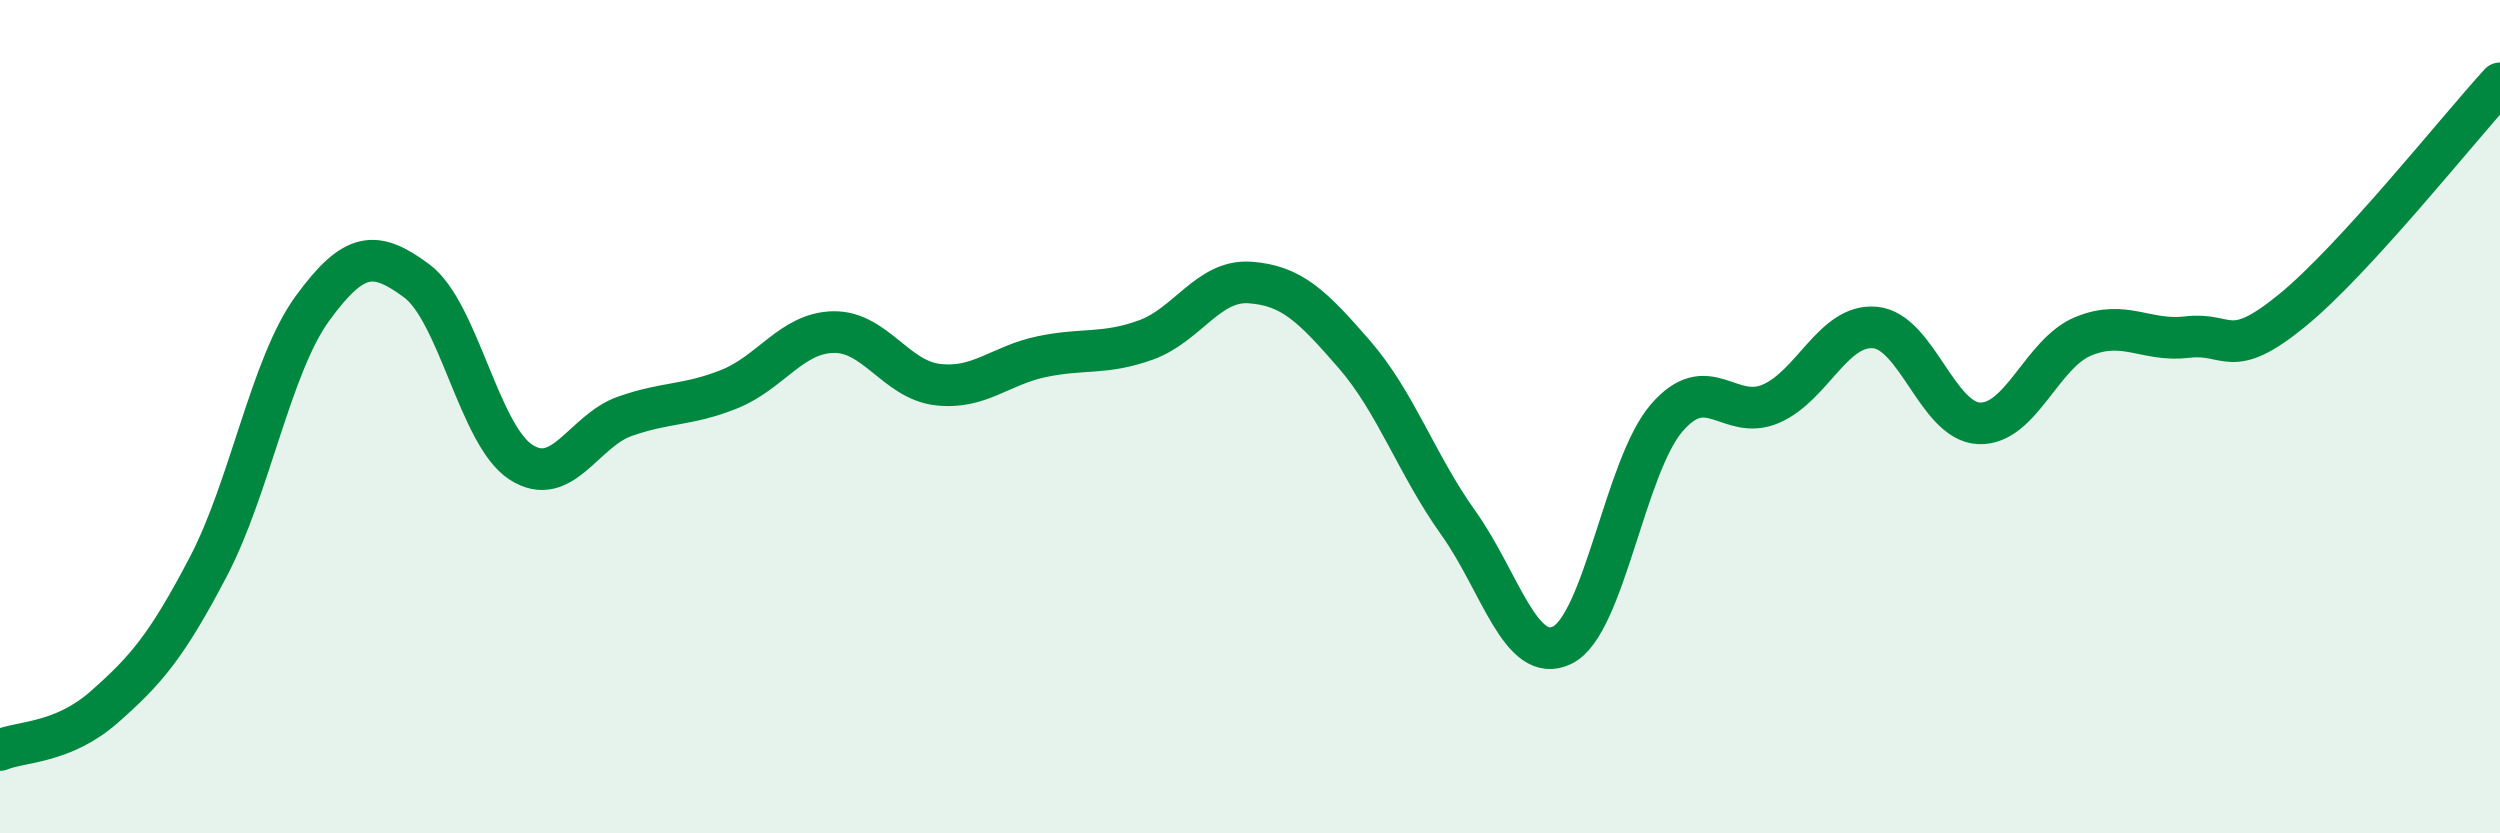 
    <svg width="60" height="20" viewBox="0 0 60 20" xmlns="http://www.w3.org/2000/svg">
      <path
        d="M 0,18 C 0.5,17.79 1.5,17.85 2.5,16.97 C 3.5,16.09 4,15.51 5,13.6 C 6,11.69 6.5,8.77 7.5,7.4 C 8.5,6.03 9,6 10,6.74 C 11,7.48 11.5,10.44 12.5,11.09 C 13.5,11.74 14,10.34 15,9.99 C 16,9.64 16.5,9.74 17.5,9.34 C 18.5,8.94 19,7.99 20,7.97 C 21,7.95 21.5,9.11 22.5,9.23 C 23.5,9.35 24,8.77 25,8.56 C 26,8.35 26.5,8.52 27.5,8.16 C 28.5,7.8 29,6.71 30,6.78 C 31,6.85 31.5,7.35 32.5,8.5 C 33.5,9.65 34,11.15 35,12.55 C 36,13.95 36.5,15.98 37.5,15.48 C 38.5,14.98 39,11.19 40,10.03 C 41,8.87 41.5,10.12 42.5,9.69 C 43.5,9.26 44,7.77 45,7.86 C 46,7.95 46.5,10.12 47.5,10.16 C 48.5,10.2 49,8.48 50,8.07 C 51,7.66 51.5,8.21 52.5,8.09 C 53.5,7.97 53.5,8.68 55,7.46 C 56.5,6.24 59,3.09 60,2L60 20L0 20Z"
        fill="#008740"
        opacity="0.1"
        stroke-linecap="round"
        stroke-linejoin="round"
      />
      <path
        d="M 0,18 C 0.5,17.79 1.5,17.85 2.5,16.97 C 3.5,16.09 4,15.51 5,13.6 C 6,11.69 6.5,8.77 7.5,7.4 C 8.5,6.03 9,6 10,6.74 C 11,7.48 11.5,10.44 12.5,11.09 C 13.5,11.74 14,10.34 15,9.99 C 16,9.64 16.5,9.74 17.5,9.34 C 18.5,8.94 19,7.99 20,7.97 C 21,7.95 21.5,9.11 22.5,9.23 C 23.5,9.35 24,8.77 25,8.56 C 26,8.35 26.5,8.52 27.5,8.16 C 28.5,7.8 29,6.71 30,6.78 C 31,6.85 31.5,7.35 32.5,8.5 C 33.5,9.65 34,11.15 35,12.55 C 36,13.95 36.5,15.98 37.5,15.48 C 38.5,14.98 39,11.19 40,10.03 C 41,8.87 41.5,10.12 42.5,9.69 C 43.5,9.26 44,7.77 45,7.86 C 46,7.95 46.5,10.12 47.5,10.16 C 48.5,10.2 49,8.48 50,8.07 C 51,7.66 51.5,8.21 52.5,8.09 C 53.5,7.97 53.5,8.68 55,7.46 C 56.5,6.24 59,3.09 60,2"
        stroke="#008740"
        stroke-width="1"
        fill="none"
        stroke-linecap="round"
        stroke-linejoin="round"
      />
    </svg>
  